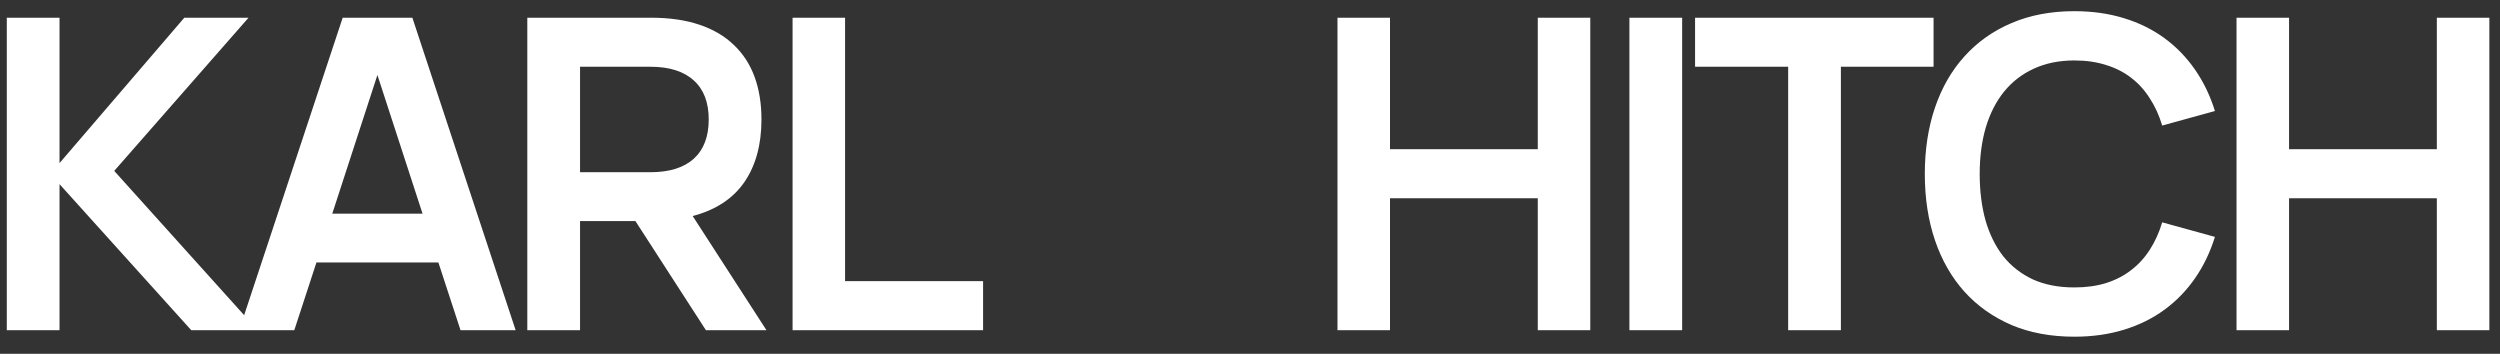<?xml version="1.0" encoding="UTF-8"?> <svg xmlns="http://www.w3.org/2000/svg" width="106" height="15" viewBox="0 0 106 15" fill="none"><rect x="0" y="0" width="106" height="15" fill="#333333" stroke="none"/><path d="M0.288 0.751H2.524V6.915L7.815 0.751H10.538L4.843 7.246L10.925 14H8.109L2.524 7.808V14H0.288V0.751ZM21.863 14H19.526L18.588 11.129H13.417L12.478 14H10.141L14.53 0.751H17.484L21.863 14ZM17.916 9.059L16.002 3.18L14.088 9.059H17.916ZM26.941 9.372H24.594V14H22.358V0.751H27.594C28.379 0.751 29.063 0.849 29.646 1.045C30.235 1.241 30.722 1.526 31.109 1.901C31.501 2.269 31.796 2.72 31.992 3.253C32.188 3.787 32.286 4.391 32.286 5.066C32.286 6.133 32.044 7.019 31.559 7.725C31.075 8.424 30.345 8.903 29.37 9.16L32.498 14H29.931L26.941 9.372ZM24.594 7.302H27.575C28.379 7.302 28.992 7.111 29.416 6.731C29.839 6.345 30.05 5.79 30.05 5.066C30.05 4.342 29.839 3.79 29.416 3.41C28.992 3.023 28.379 2.83 27.575 2.83H24.594V7.302ZM33.605 14V0.751H35.831V11.921H41.683V14H33.605ZM56.709 14V0.751H58.936V6.326H65.202V0.751H67.428V14H65.202V8.406H58.936V14H56.709ZM69.087 14V0.751H71.323V14H69.087ZM75.818 14V2.83H71.871V0.751H81.983V2.83H78.054V14H75.818ZM87.951 14.276C86.957 14.276 86.068 14.11 85.283 13.779C84.504 13.442 83.841 12.973 83.295 12.371C82.749 11.764 82.332 11.037 82.044 10.191C81.756 9.344 81.612 8.406 81.612 7.375C81.612 6.345 81.756 5.406 82.044 4.56C82.332 3.713 82.749 2.989 83.295 2.388C83.841 1.781 84.504 1.312 85.283 0.981C86.068 0.643 86.957 0.474 87.951 0.474C88.712 0.474 89.411 0.573 90.049 0.769C90.693 0.965 91.267 1.247 91.769 1.615C92.272 1.983 92.705 2.428 93.067 2.95C93.429 3.471 93.711 4.057 93.913 4.707L91.677 5.323C91.549 4.894 91.374 4.511 91.153 4.173C90.938 3.83 90.675 3.538 90.362 3.299C90.055 3.06 89.699 2.879 89.294 2.756C88.896 2.628 88.448 2.563 87.951 2.563C87.307 2.563 86.734 2.68 86.231 2.913C85.734 3.14 85.314 3.465 84.97 3.888C84.633 4.305 84.375 4.811 84.197 5.406C84.025 5.995 83.939 6.651 83.939 7.375C83.939 8.099 84.022 8.758 84.188 9.353C84.36 9.942 84.611 10.448 84.942 10.872C85.28 11.289 85.697 11.614 86.194 11.847C86.697 12.074 87.282 12.187 87.951 12.187C88.448 12.187 88.896 12.126 89.294 12.003C89.699 11.875 90.055 11.691 90.362 11.451C90.675 11.212 90.938 10.924 91.153 10.586C91.374 10.243 91.549 9.856 91.677 9.427L93.913 10.044C93.711 10.694 93.429 11.28 93.067 11.801C92.705 12.322 92.272 12.767 91.769 13.135C91.267 13.503 90.693 13.785 90.049 13.982C89.411 14.178 88.712 14.276 87.951 14.276ZM94.829 14V0.751H97.056V6.326H103.322V0.751H105.549V14H103.322V8.406H97.056V14H94.829Z" fill="white"></path></svg> 